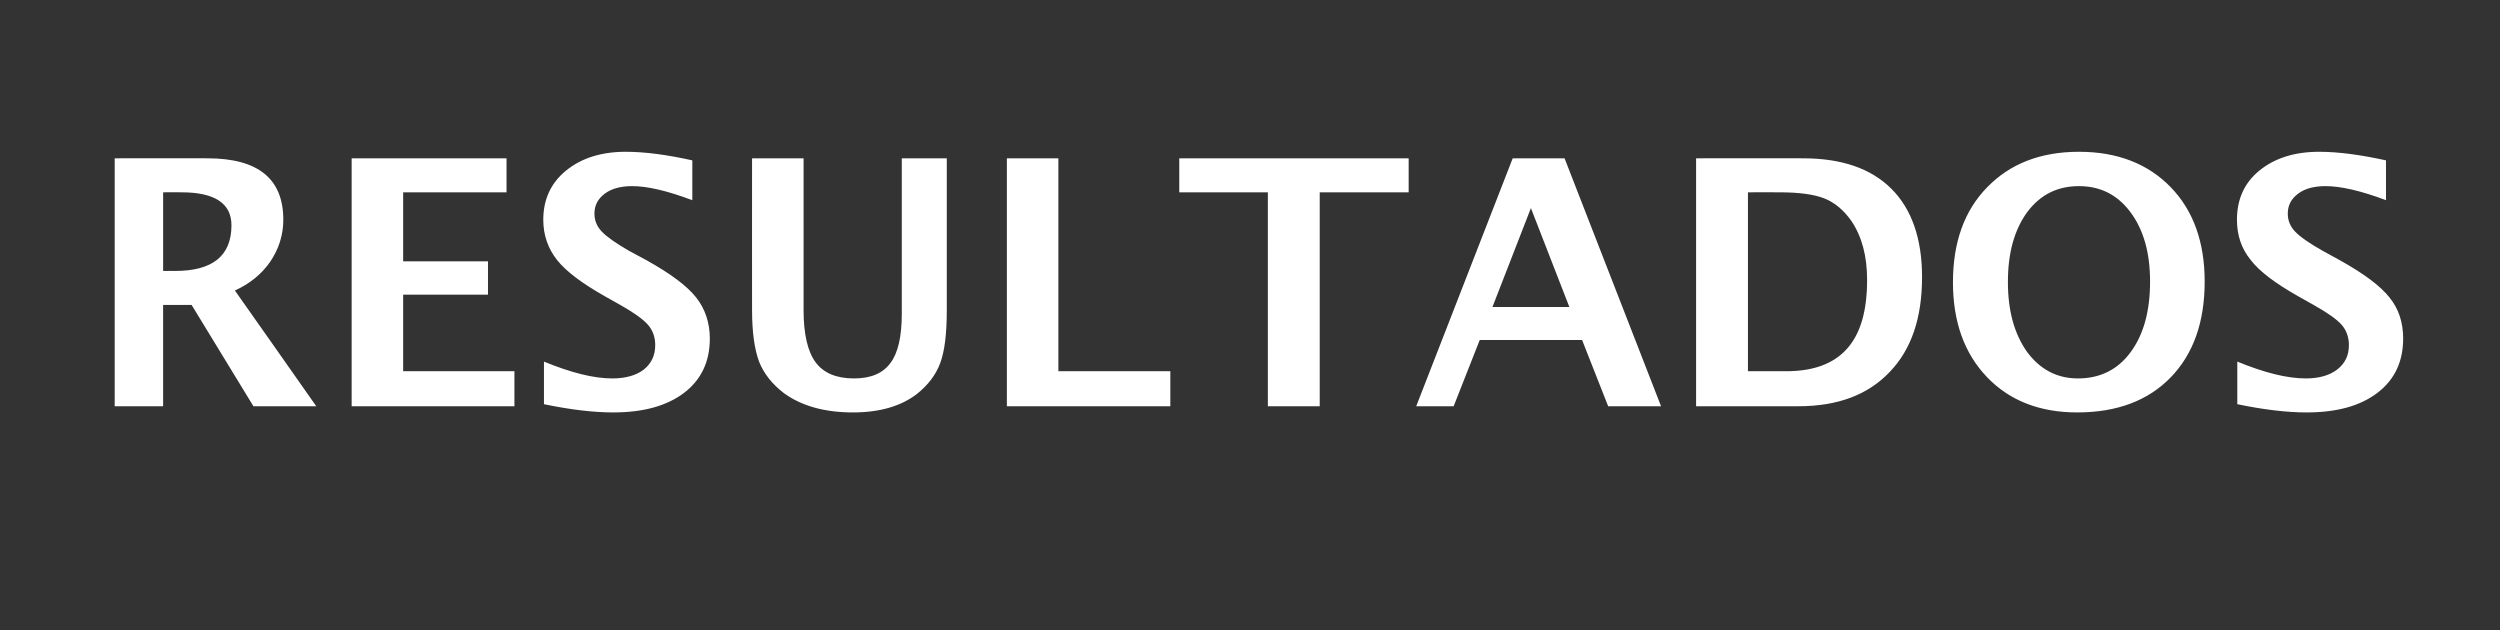 <?xml version="1.0" standalone="no"?><!DOCTYPE svg PUBLIC "-//W3C//DTD SVG 1.1//EN" "http://www.w3.org/Graphics/SVG/1.1/DTD/svg11.dtd"><svg xmlns="http://www.w3.org/2000/svg" version="1.1" width="728px" height="183.5px" viewBox="0 -40 728 183.5" style="top:-40px"><rect x="0" y="-40" width="728" height="183.5" fill="#333333" stroke="none"/><desc>RESULTADOS</desc><defs/><g id="Polygon50301"><path d="m33.4 78.3l0-72.2c0 0 27.04-.05 27 0c14.7 0 22.1 5.9 22.1 17.9c0 4.4-1.3 8.5-3.8 12.2c-2.5 3.6-5.9 6.4-10.3 8.4c.04-.02 23.7 33.7 23.7 33.7l-18.3 0l-18-29.5l-8.3 0l0 29.5l-14.1 0zm14.1-39.4c0 0 3.51-.04 3.5 0c10.9 0 16.4-4.4 16.4-13.3c0-6.4-4.9-9.6-14.6-9.6c-.03-.03-5.3 0-5.3 0l0 22.9zm54.9 39.4l0-72.2l45.1 0l0 9.9l-30.1 0l0 20.1l24.7 0l0 9.7l-24.7 0l0 22.3l32.4 0l0 10.2l-47.4 0zm76.2 1.8c-5.8 0-12.5-.8-20.2-2.4c0 0 0-12.4 0-12.4c7.8 3.2 14.4 4.9 19.9 4.9c3.9 0 7-.9 9.2-2.6c2.2-1.8 3.3-4.1 3.3-7.1c0-2.3-.7-4.3-2.1-5.9c-1.4-1.6-4-3.5-7.9-5.7c0 0-4.8-2.7-4.8-2.7c-6.5-3.7-11.1-7.1-13.8-10.5c-2.6-3.3-4-7.2-4-11.7c0-5.9 2.2-10.7 6.6-14.3c4.4-3.6 10.2-5.5 17.4-5.5c5.7 0 12.2.9 19.4 2.5c0 0 0 11.6 0 11.6c-7.4-2.8-13.2-4.1-17.5-4.1c-3.3 0-6 .7-8 2.2c-2 1.5-3 3.4-3 5.8c0 2 .7 3.7 2.1 5.2c1.4 1.5 4.1 3.4 7.9 5.6c0 0 5.2 2.8 5.2 2.8c7 3.9 11.8 7.5 14.4 10.8c2.6 3.3 4 7.3 4 12c0 6.7-2.5 12-7.5 15.8c-5 3.8-11.9 5.7-20.6 5.7c0 0 0 0 0 0zm40.4-74l15 0c0 0 .01 44.24 0 44.2c0 7 1.2 12.1 3.5 15.2c2.3 3.1 6 4.7 11.2 4.7c4.9 0 8.4-1.5 10.6-4.5c2.2-2.9 3.3-7.7 3.3-14.3c.02.01 0-45.3 0-45.3l13.1 0c0 0 0 44.34 0 44.3c0 6.7-.6 11.8-1.9 15.3c-1.3 3.5-3.6 6.5-6.9 9.1c-4.6 3.5-10.8 5.3-18.5 5.3c-8.3 0-15-1.9-20.1-5.6c-3.4-2.6-5.9-5.7-7.3-9.3c-1.3-3.6-2-8.5-2-14.9c-.03-.01 0-44.2 0-44.2zm74.2 72.2l0-72.2l15 0l0 62l32.6 0l0 10.2l-47.6 0zm76 0l0-62.3l-25.8 0l0-9.9l66.8 0l0 9.9l-25.9 0l0 62.3l-15.1 0zm43.2 0l28.1-72.2l15.1 0l28.1 72.2l-15.4 0l-7.6-19.3l-29.8 0l-7.6 19.3l-10.9 0zm22.2-28.9l22.4 0l-11.2-28.8l-11.2 28.8zm59.3 28.9l0-72.2c0 0 31.15-.05 31.1 0c11.2 0 19.8 2.9 25.8 8.9c5.9 5.9 8.9 14.5 8.9 25.7c0 11.9-3.1 21.1-9.5 27.7c-6.3 6.6-15.1 9.9-26.5 9.9c.03.01-29.8 0-29.8 0zm15.1-10.2c0 0 11.21-.04 11.2 0c7.9 0 13.8-2.2 17.7-6.6c3.9-4.4 5.8-11 5.8-20c0-6.9-1.5-12.6-4.6-17.2c-2.2-3.1-4.8-5.3-7.8-6.5c-3-1.2-7.4-1.8-13.2-1.8c-.04-.03-9.1 0-9.1 0l0 52.1zm95.9 12c-10.9 0-19.7-3.4-26.3-10.3c-6.6-6.9-9.9-16.1-9.9-27.6c0-11.6 3.3-20.9 10-27.7c6.6-6.8 15.5-10.3 26.7-10.3c11.2 0 20.1 3.5 26.7 10.3c6.6 6.8 9.9 16 9.9 27.5c0 11.8-3.3 21.1-9.9 27.9c-6.6 6.8-15.7 10.2-27.2 10.2zm.2-9.9c6.5 0 11.6-2.6 15.3-7.6c3.8-5.1 5.7-12 5.7-20.6c0-8.4-1.9-15.1-5.7-20.2c-3.8-5.1-8.8-7.6-15-7.6c-6.3 0-11.3 2.5-15.1 7.6c-3.7 5.1-5.6 11.8-5.6 20.3c0 8.5 1.9 15.2 5.6 20.4c3.8 5.1 8.7 7.7 14.8 7.7zm66.6 9.9c-5.8 0-12.5-.8-20.2-2.4c0 0 0-12.4 0-12.4c7.8 3.2 14.4 4.9 20 4.9c3.8 0 6.9-.9 9.1-2.6c2.3-1.8 3.4-4.1 3.4-7.1c0-2.3-.7-4.3-2.1-5.9c-1.4-1.6-4.1-3.5-8-5.7c0 0-4.8-2.7-4.8-2.7c-6.5-3.7-11.1-7.1-13.7-10.5c-2.7-3.3-4-7.2-4-11.7c0-5.9 2.1-10.7 6.5-14.3c4.4-3.6 10.2-5.5 17.4-5.5c5.7 0 12.2.9 19.5 2.5c0 0 0 11.6 0 11.6c-7.4-2.8-13.3-4.1-17.6-4.1c-3.3 0-6 .7-8 2.2c-2 1.5-3 3.4-3 5.8c0 2 .7 3.7 2.1 5.2c1.4 1.5 4.1 3.4 8 5.6c0 0 5.1 2.8 5.1 2.8c7 3.9 11.8 7.5 14.4 10.8c2.7 3.3 4 7.3 4 12c0 6.7-2.5 12-7.5 15.8c-5 3.8-11.8 5.7-20.6 5.7c0 0 0 0 0 0z" stroke="none" fill="#fff"/></g></svg>